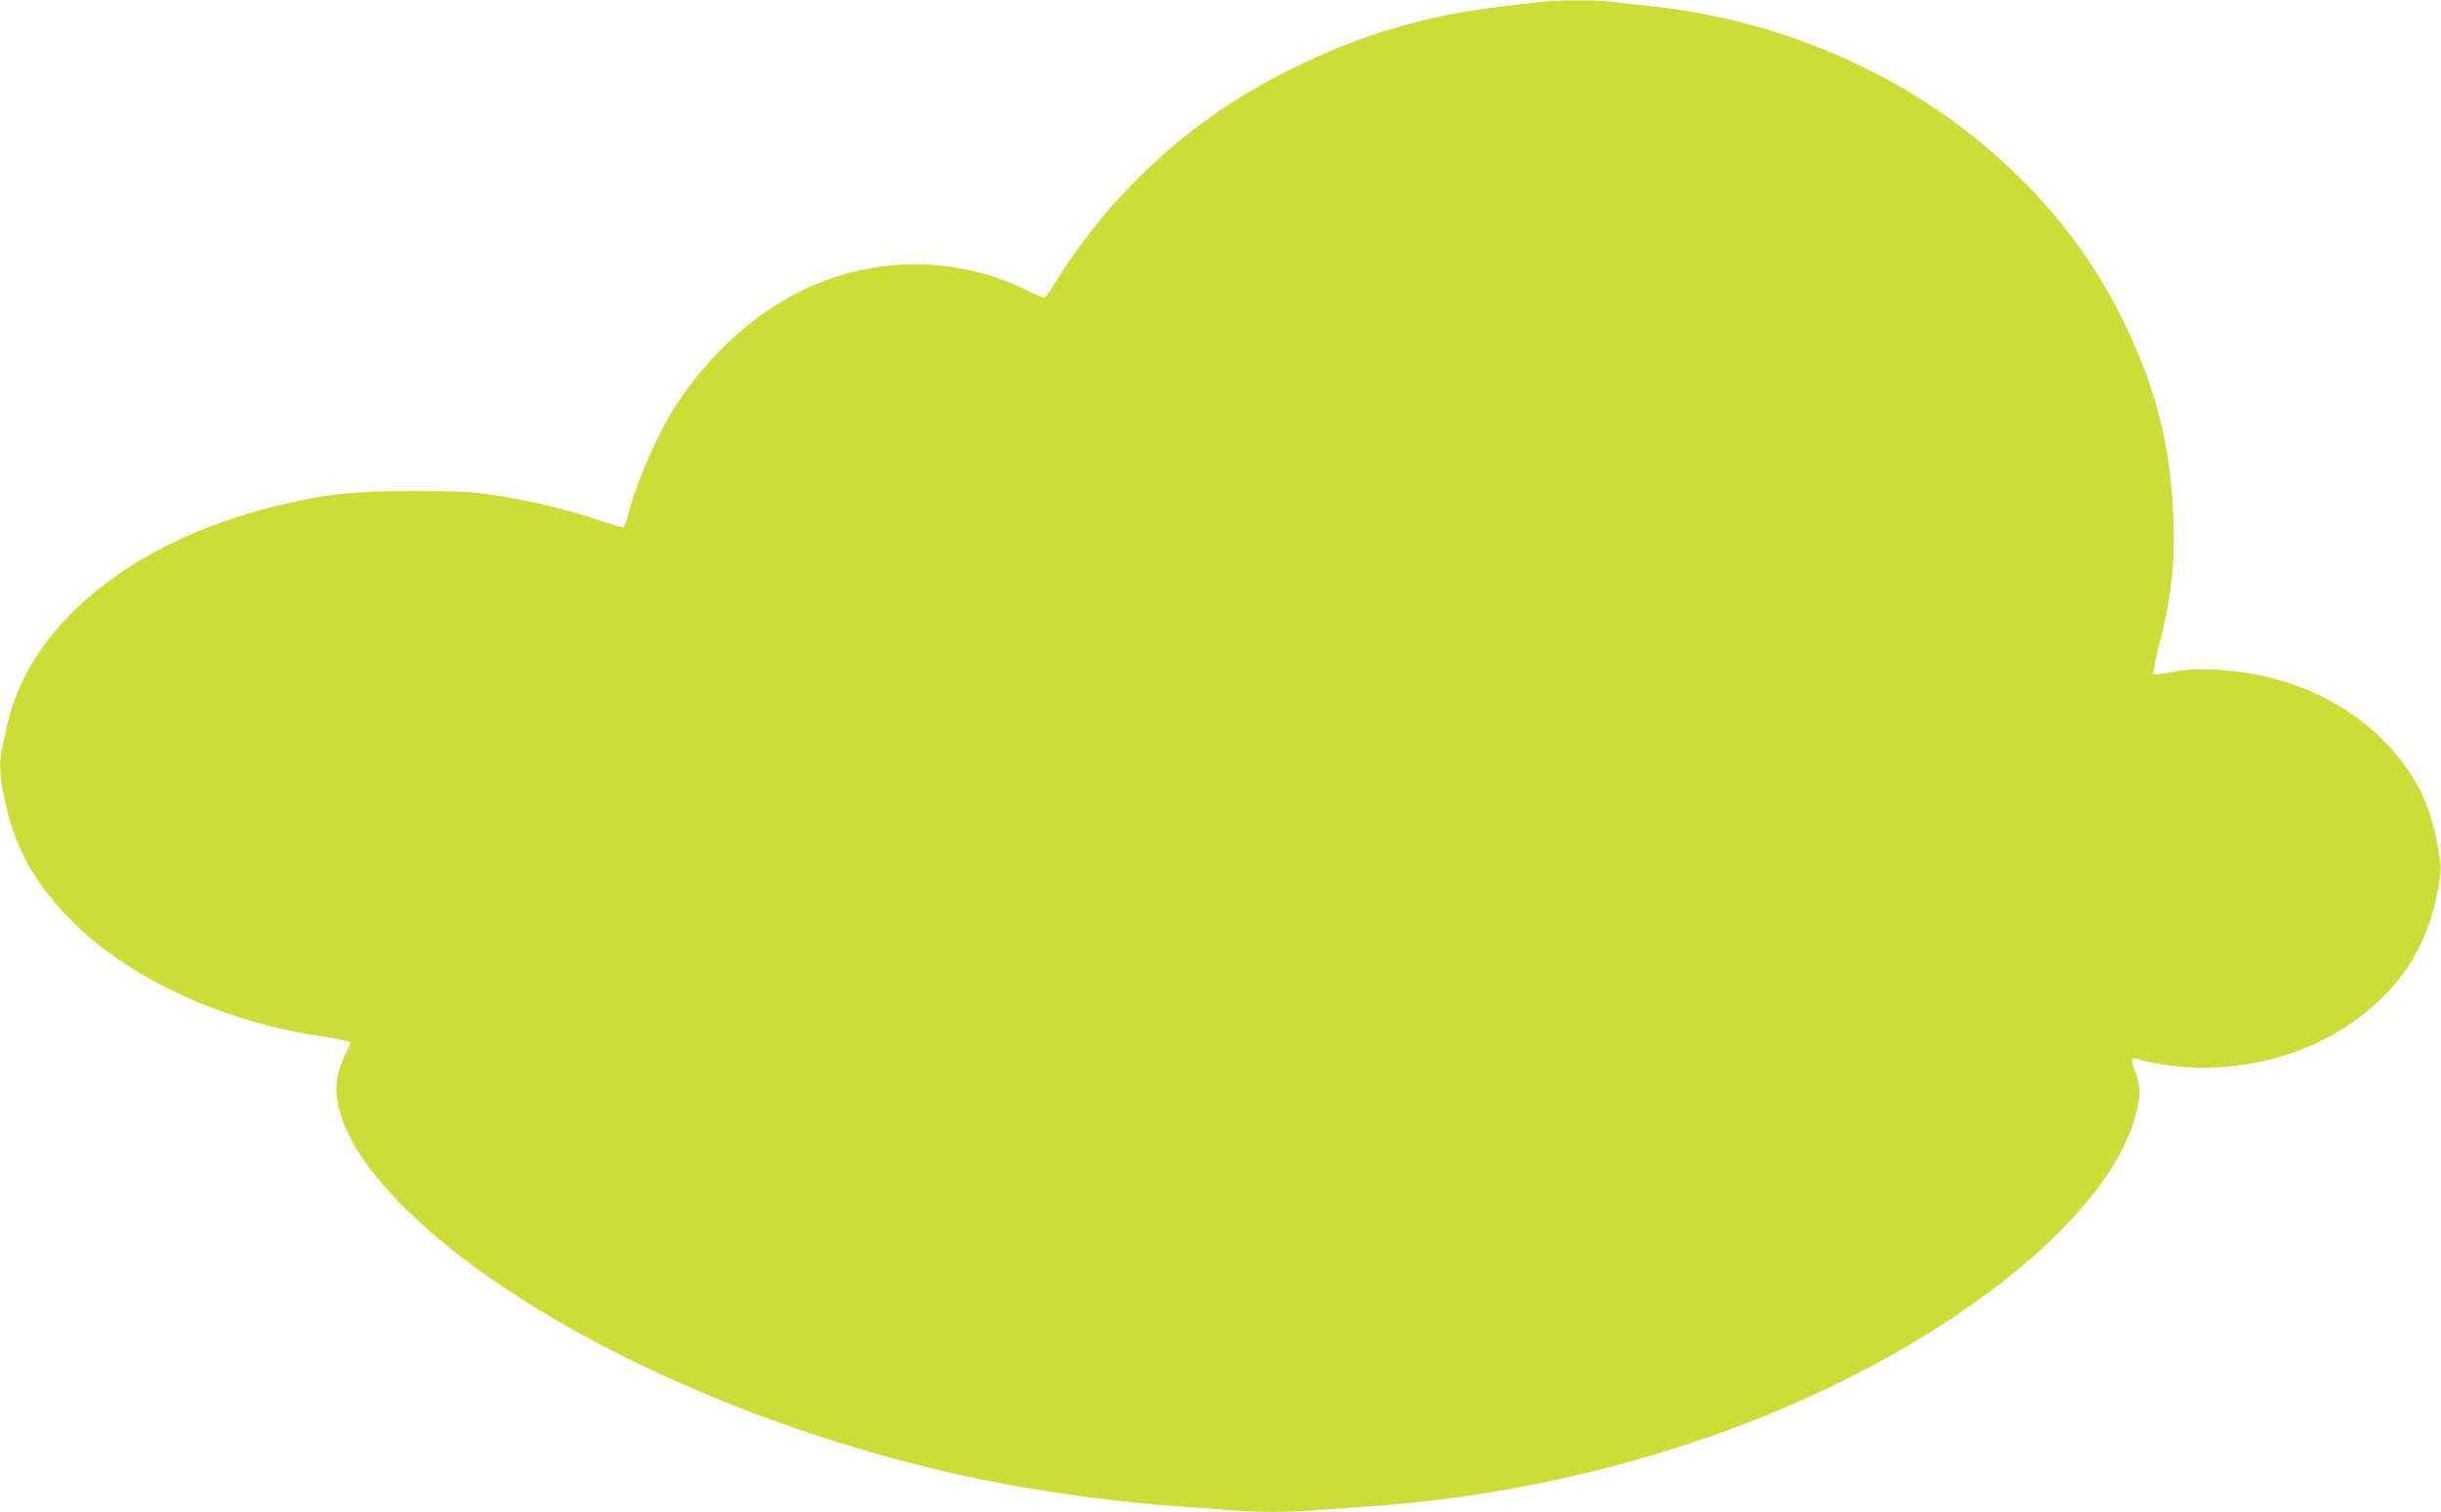 <?xml version="1.0" standalone="no"?>
<!DOCTYPE svg PUBLIC "-//W3C//DTD SVG 20010904//EN"
 "http://www.w3.org/TR/2001/REC-SVG-20010904/DTD/svg10.dtd">
<svg version="1.0" xmlns="http://www.w3.org/2000/svg"
 width="1280pt" height="793pt" viewBox="0 0 1280 793"
 preserveAspectRatio="xMidYMid meet">
<g transform="translate(0,793) scale(0.1,-0.1)"
fill="#cddc39" stroke="none">
<path d="M8070 7919 c-41 -5 -136 -16 -210 -25 -380 -44 -727 -147 -1075 -319
-356 -175 -641 -387 -908 -674 -134 -144 -271 -328 -361 -483 -16 -27 -34 -48
-42 -48 -8 0 -45 15 -82 34 -312 157 -684 183 -1019 71 -318 -106 -603 -335
-818 -655 -99 -148 -210 -397 -261 -588 -9 -34 -20 -65 -25 -68 -4 -2 -60 14
-124 36 -154 53 -366 104 -545 132 -124 19 -186 22 -430 22 -321 1 -472 -16
-730 -80 -748 -184 -1284 -621 -1402 -1144 -10 -47 -23 -104 -28 -128 -15 -64
-12 -137 10 -247 51 -255 151 -443 339 -638 294 -305 782 -538 1298 -618 76
-11 148 -25 160 -30 l22 -8 -29 -63 c-43 -91 -55 -158 -41 -240 31 -186 166
-390 408 -617 628 -587 1779 -1122 2942 -1366 320 -67 727 -123 1041 -145 91
-6 218 -15 282 -21 149 -12 325 -12 480 1 68 5 193 14 278 20 664 47 1330 195
1945 430 1050 402 1892 1061 2049 1604 31 106 33 168 6 236 -27 68 -26 84 3
76 384 -106 825 -29 1142 198 251 181 390 401 441 701 16 94 16 107 0 200 -32
189 -85 318 -184 451 -217 292 -580 473 -984 491 -111 5 -154 2 -227 -12 -50
-10 -94 -15 -98 -11 -4 4 5 55 20 114 72 280 93 455 84 701 -14 385 -92 689
-267 1046 -444 903 -1404 1537 -2495 1645 -60 6 -146 15 -189 21 -94 11 -271
10 -376 -2z"/>
</g>
</svg>
